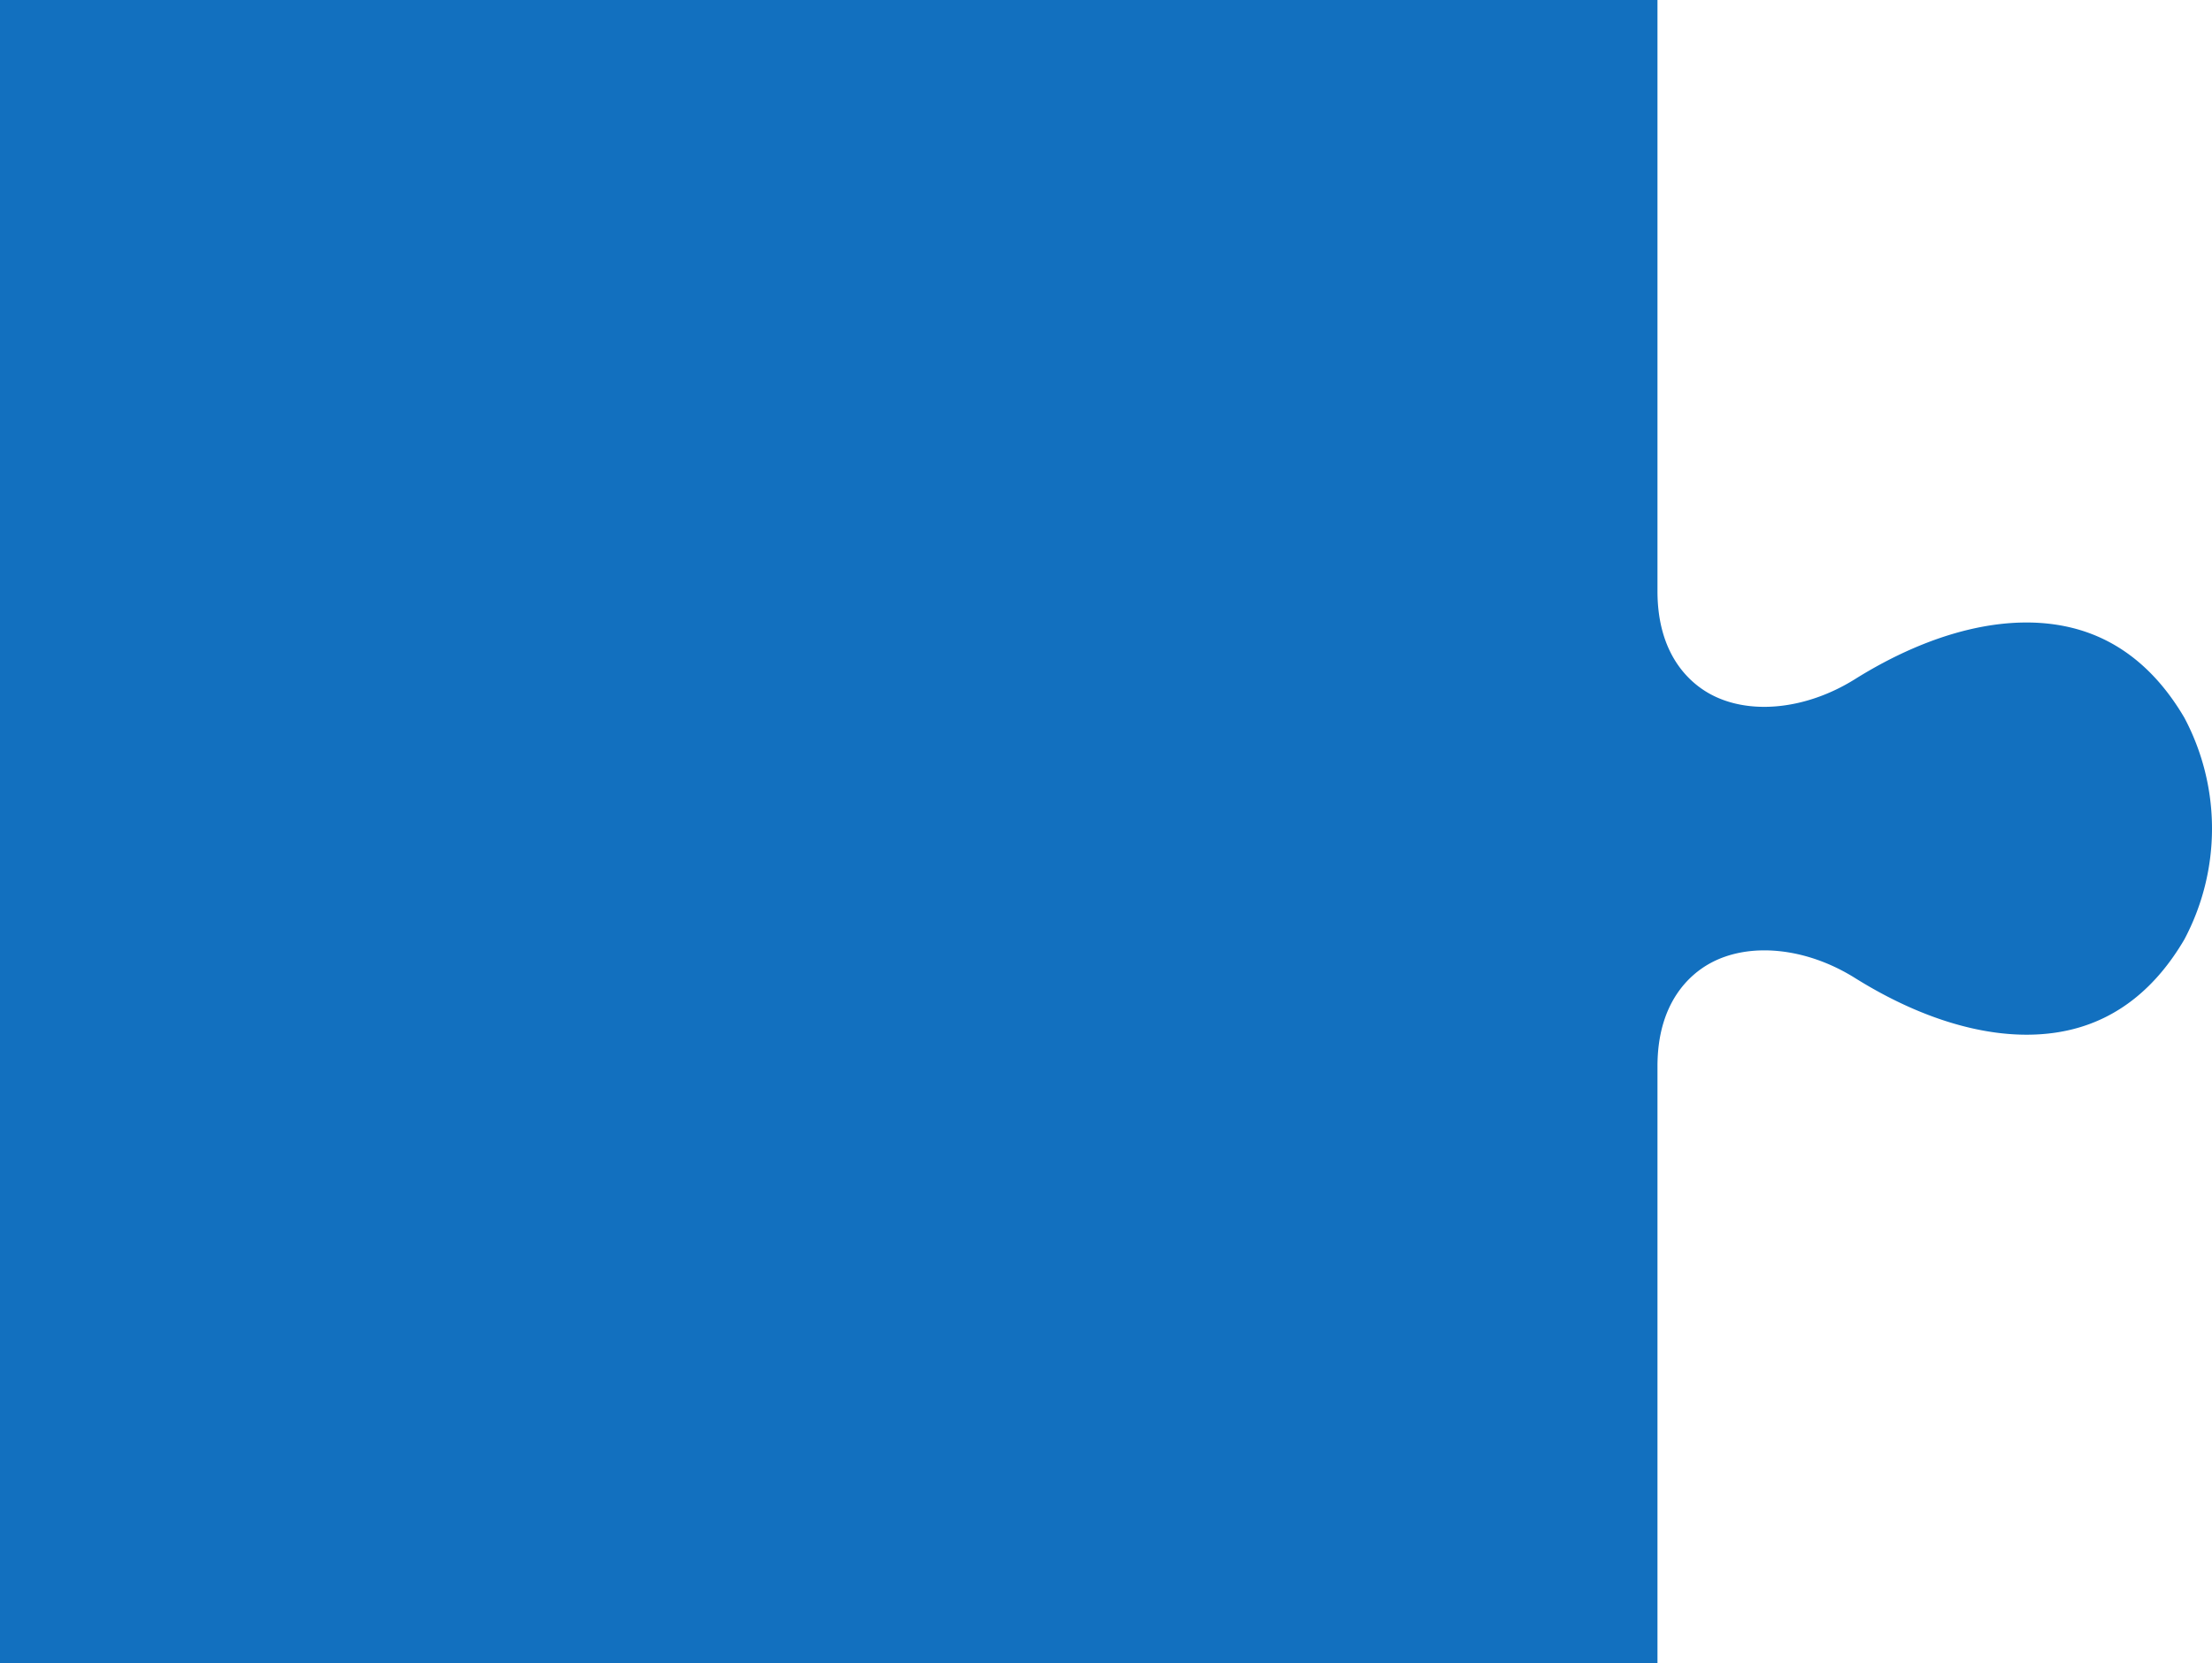 <?xml version="1.0" encoding="UTF-8"?> <svg xmlns="http://www.w3.org/2000/svg" viewBox="0 0 363 273"><title>puzzle-piece-row-1out-color1</title><path d="M280.575,158.155c6.436-3.571,15.771-2.65,23.783,2.346,12.765,7.988,25.427,10.996,35.664,8.473,7.582-1.868,13.781-6.83,18.429-14.747a38.764,38.764,0,0,0,.002-36.437c-4.652-7.913-10.858-12.871-18.448-14.739-10.243-2.521-22.899.482-35.638,8.456-8.035,5.009-17.376,5.936-23.807,2.367C277.363,112.1,272,107.553,272,97.034V0H0V273H272V175.018C272,164.486,277.373,159.933,280.575,158.155Z" style="fill:#1270bf"></path></svg> 